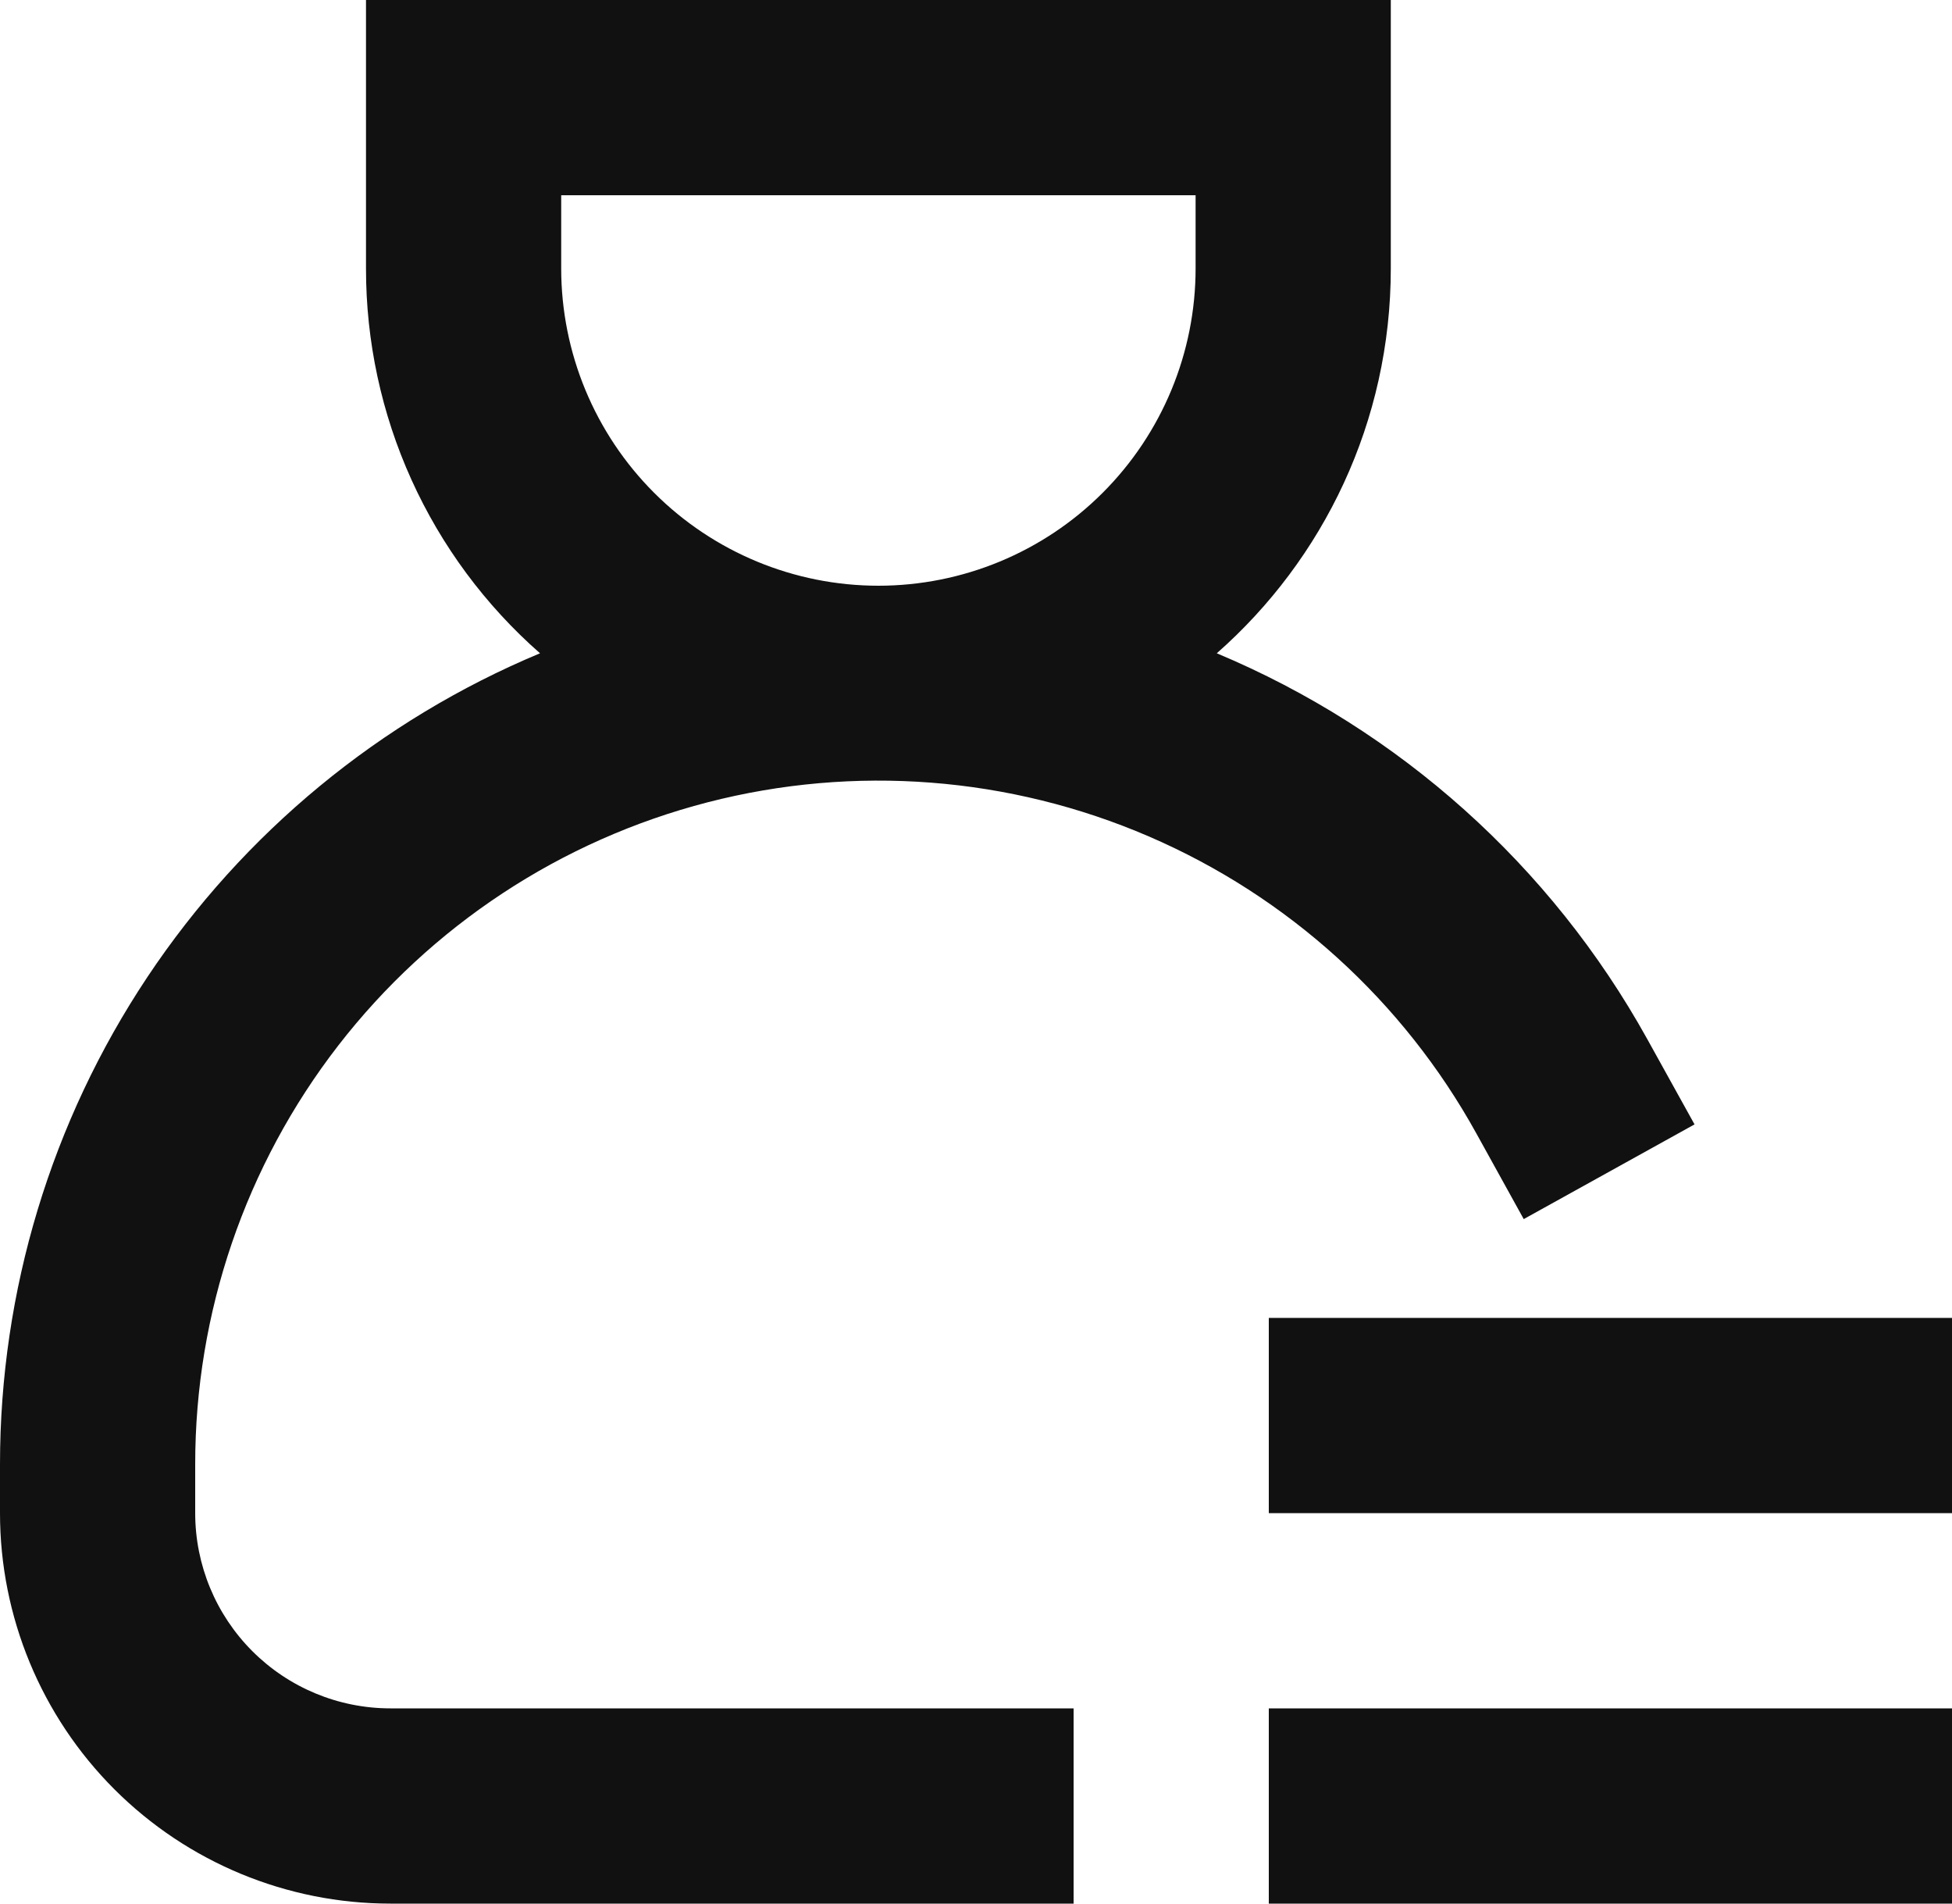 <svg width="80" height="78" viewBox="0 0 80 78" fill="none" xmlns="http://www.w3.org/2000/svg">
<path d="M15 0H57V11C57 17.28 54.24 22.92 49.868 26.768C57.356 29.905 63.57 35.472 67.508 42.572L69.448 46.072L62.448 49.952L60.512 46.452C57.51 41.015 52.785 36.73 47.082 34.272C41.378 31.814 35.019 31.322 29.005 32.873C22.991 34.425 17.664 37.932 13.861 42.843C10.059 47.754 7.997 53.789 8 60V62C8 64.122 8.843 66.157 10.343 67.657C11.843 69.157 13.878 70 16 70H44V78H16C11.757 78 7.687 76.314 4.686 73.314C1.686 70.313 7.66059e-08 66.243 7.66059e-08 62V60C-0 52.895 2.101 45.949 6.039 40.036C9.977 34.123 15.576 29.506 22.132 26.768C19.889 24.799 18.092 22.374 16.862 19.655C15.632 16.936 14.997 13.985 15 11V0ZM36 24C39.448 24 42.754 22.63 45.192 20.192C47.63 17.754 49 14.448 49 11V8H23V11C23 14.448 24.37 17.754 26.808 20.192C29.246 22.63 32.552 24 36 24ZM52 54H80V62H52V54ZM52 70H80V78H52V70Z" fill="#111111"/>
</svg>
